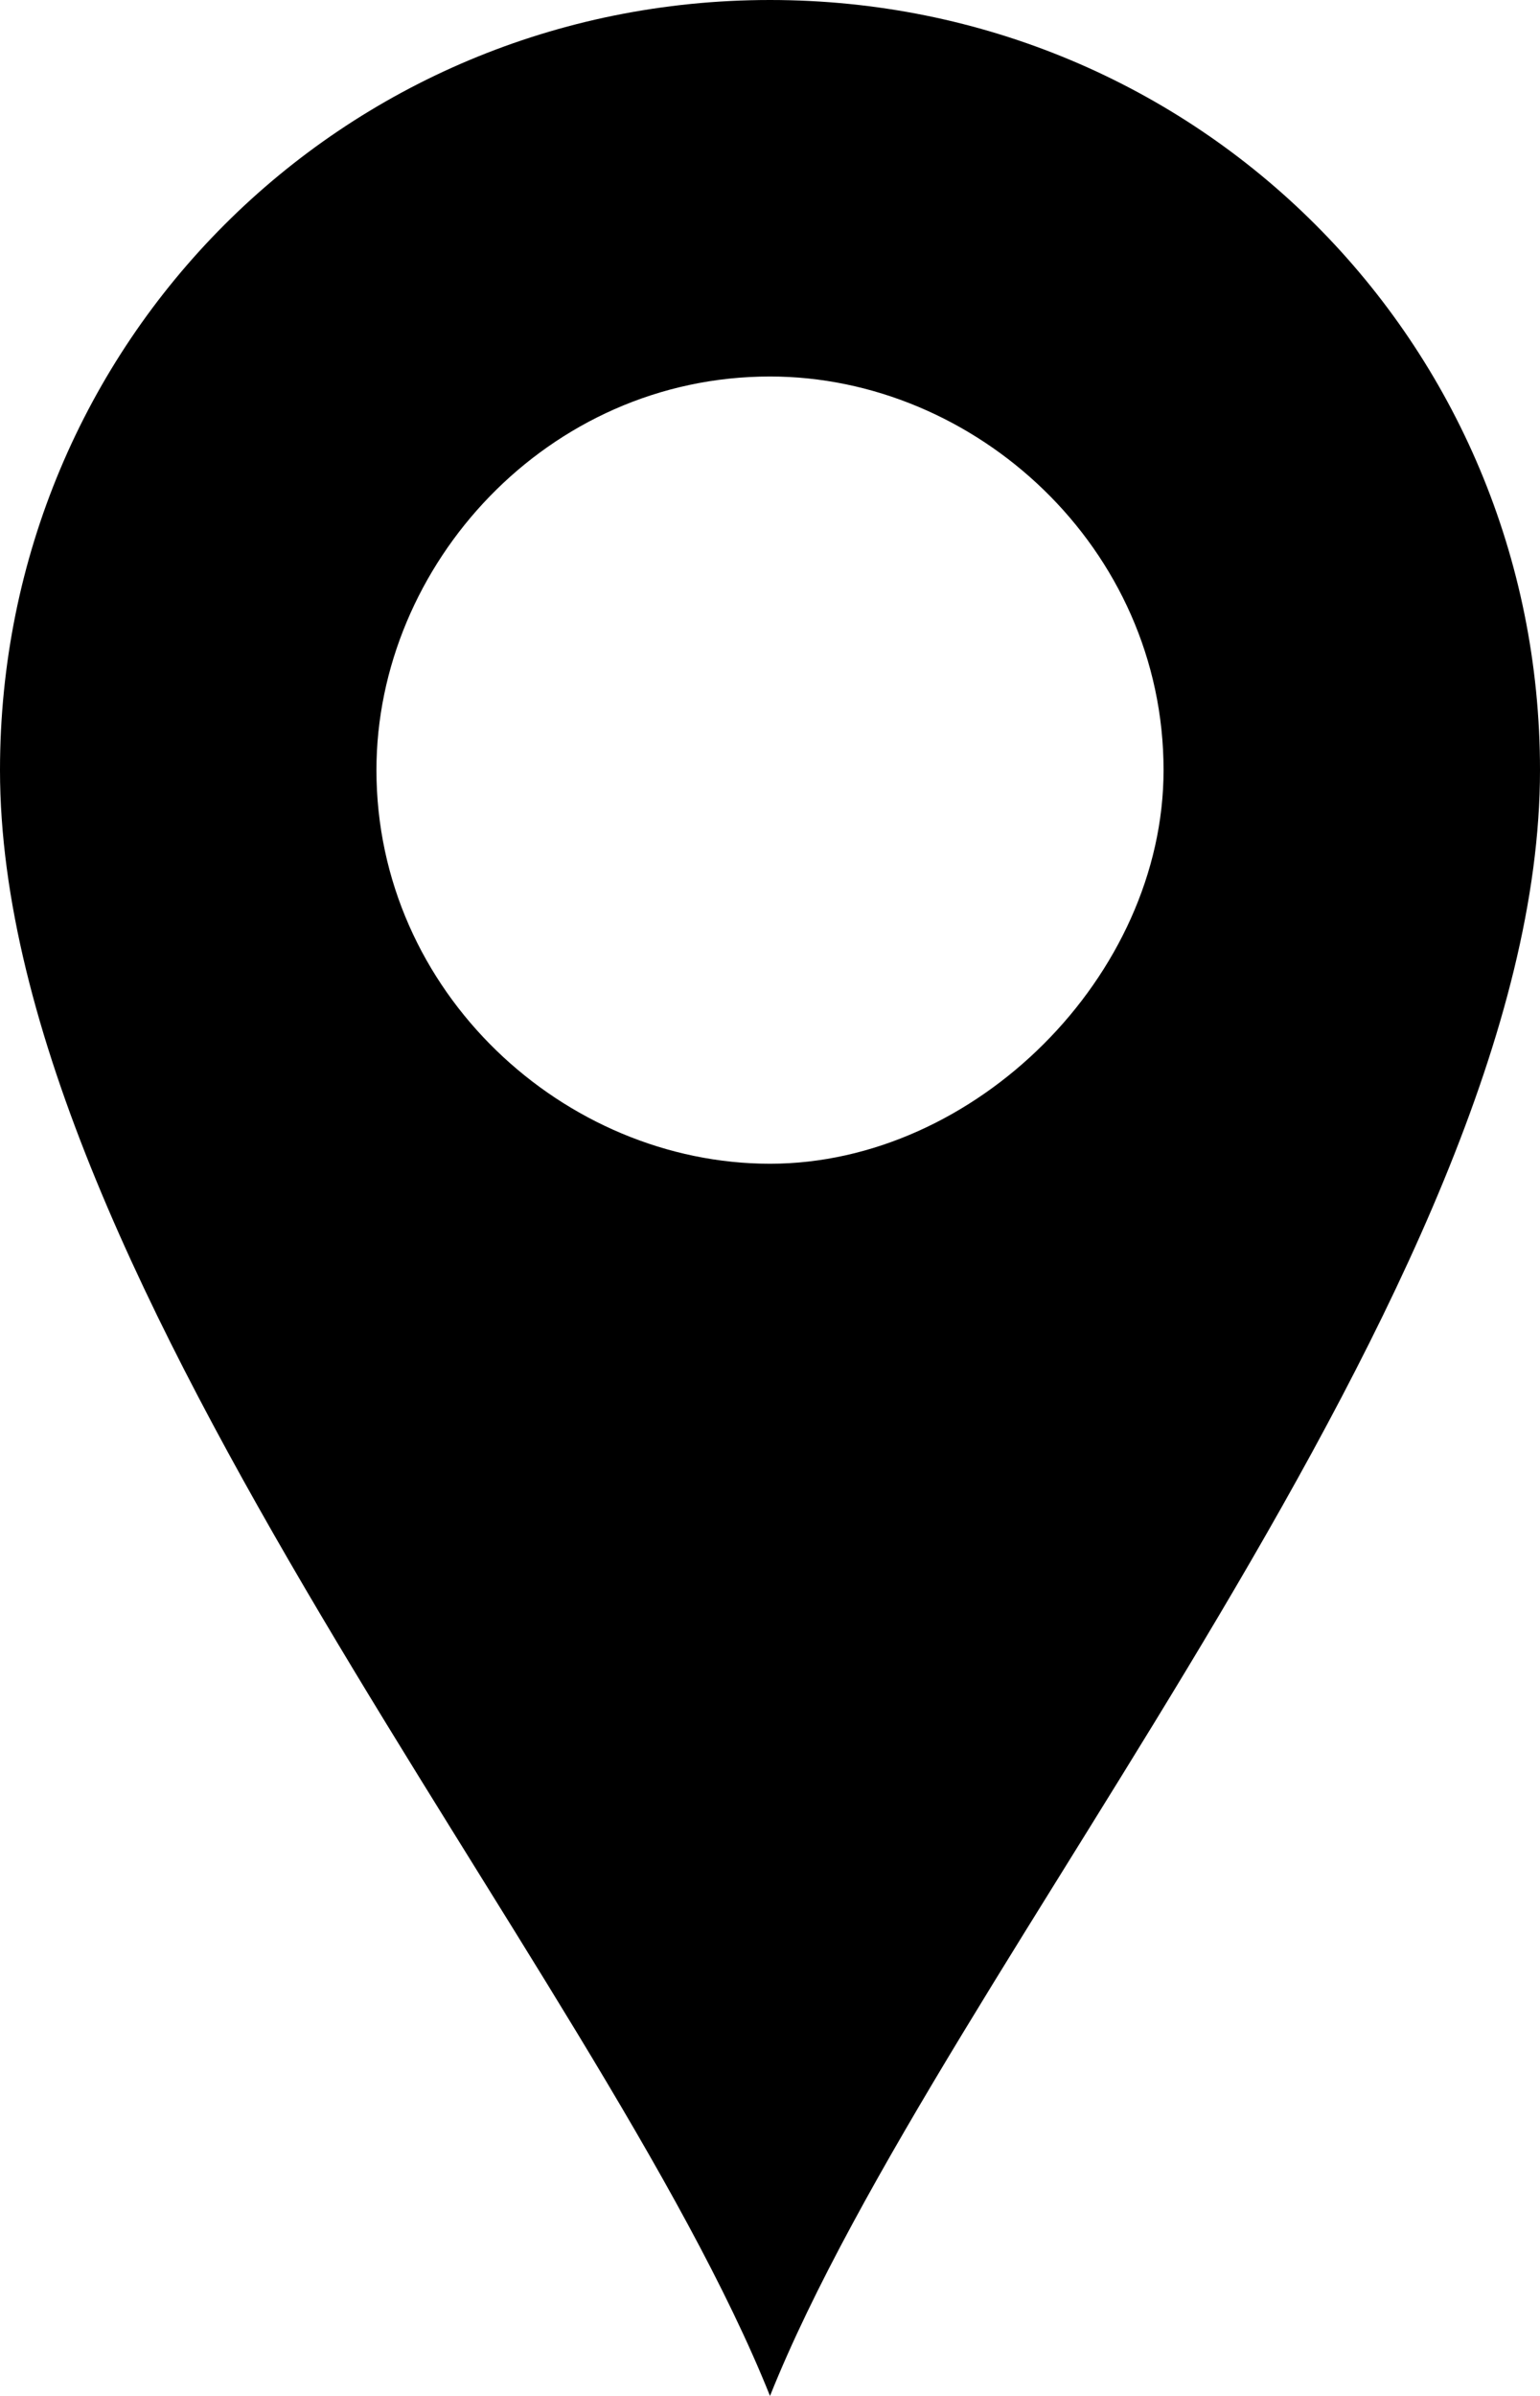 <?xml version="1.0" encoding="utf-8"?>
<!-- Generator: Adobe Illustrator 21.1.0, SVG Export Plug-In . SVG Version: 6.00 Build 0)  -->
<svg version="1.1" id="Layer_1" xmlns="http://www.w3.org/2000/svg" xmlns:xlink="http://www.w3.org/1999/xlink" x="0px" y="0px"
	 viewBox="0 0 9 14" style="enable-background:new 0 0 9 14;" xml:space="preserve">
<path id="XMLID_2962_" d="M4.5,0C2,0,0,2,0,4.5c0,3,3.5,7,4.5,9.5C5.5,11.5,9,7.5,9,4.5C9,2,7,0,4.5,0z M4.5,6.8
	c-1.2,0-2.3-1-2.3-2.3c0-1.2,1-2.3,2.3-2.3c1.2,0,2.3,1,2.3,2.3C6.8,5.7,5.7,6.8,4.5,6.8z"/>
<g>
</g>
<g>
</g>
<g>
</g>
<g>
</g>
<g>
</g>
<g>
</g>
</svg>
